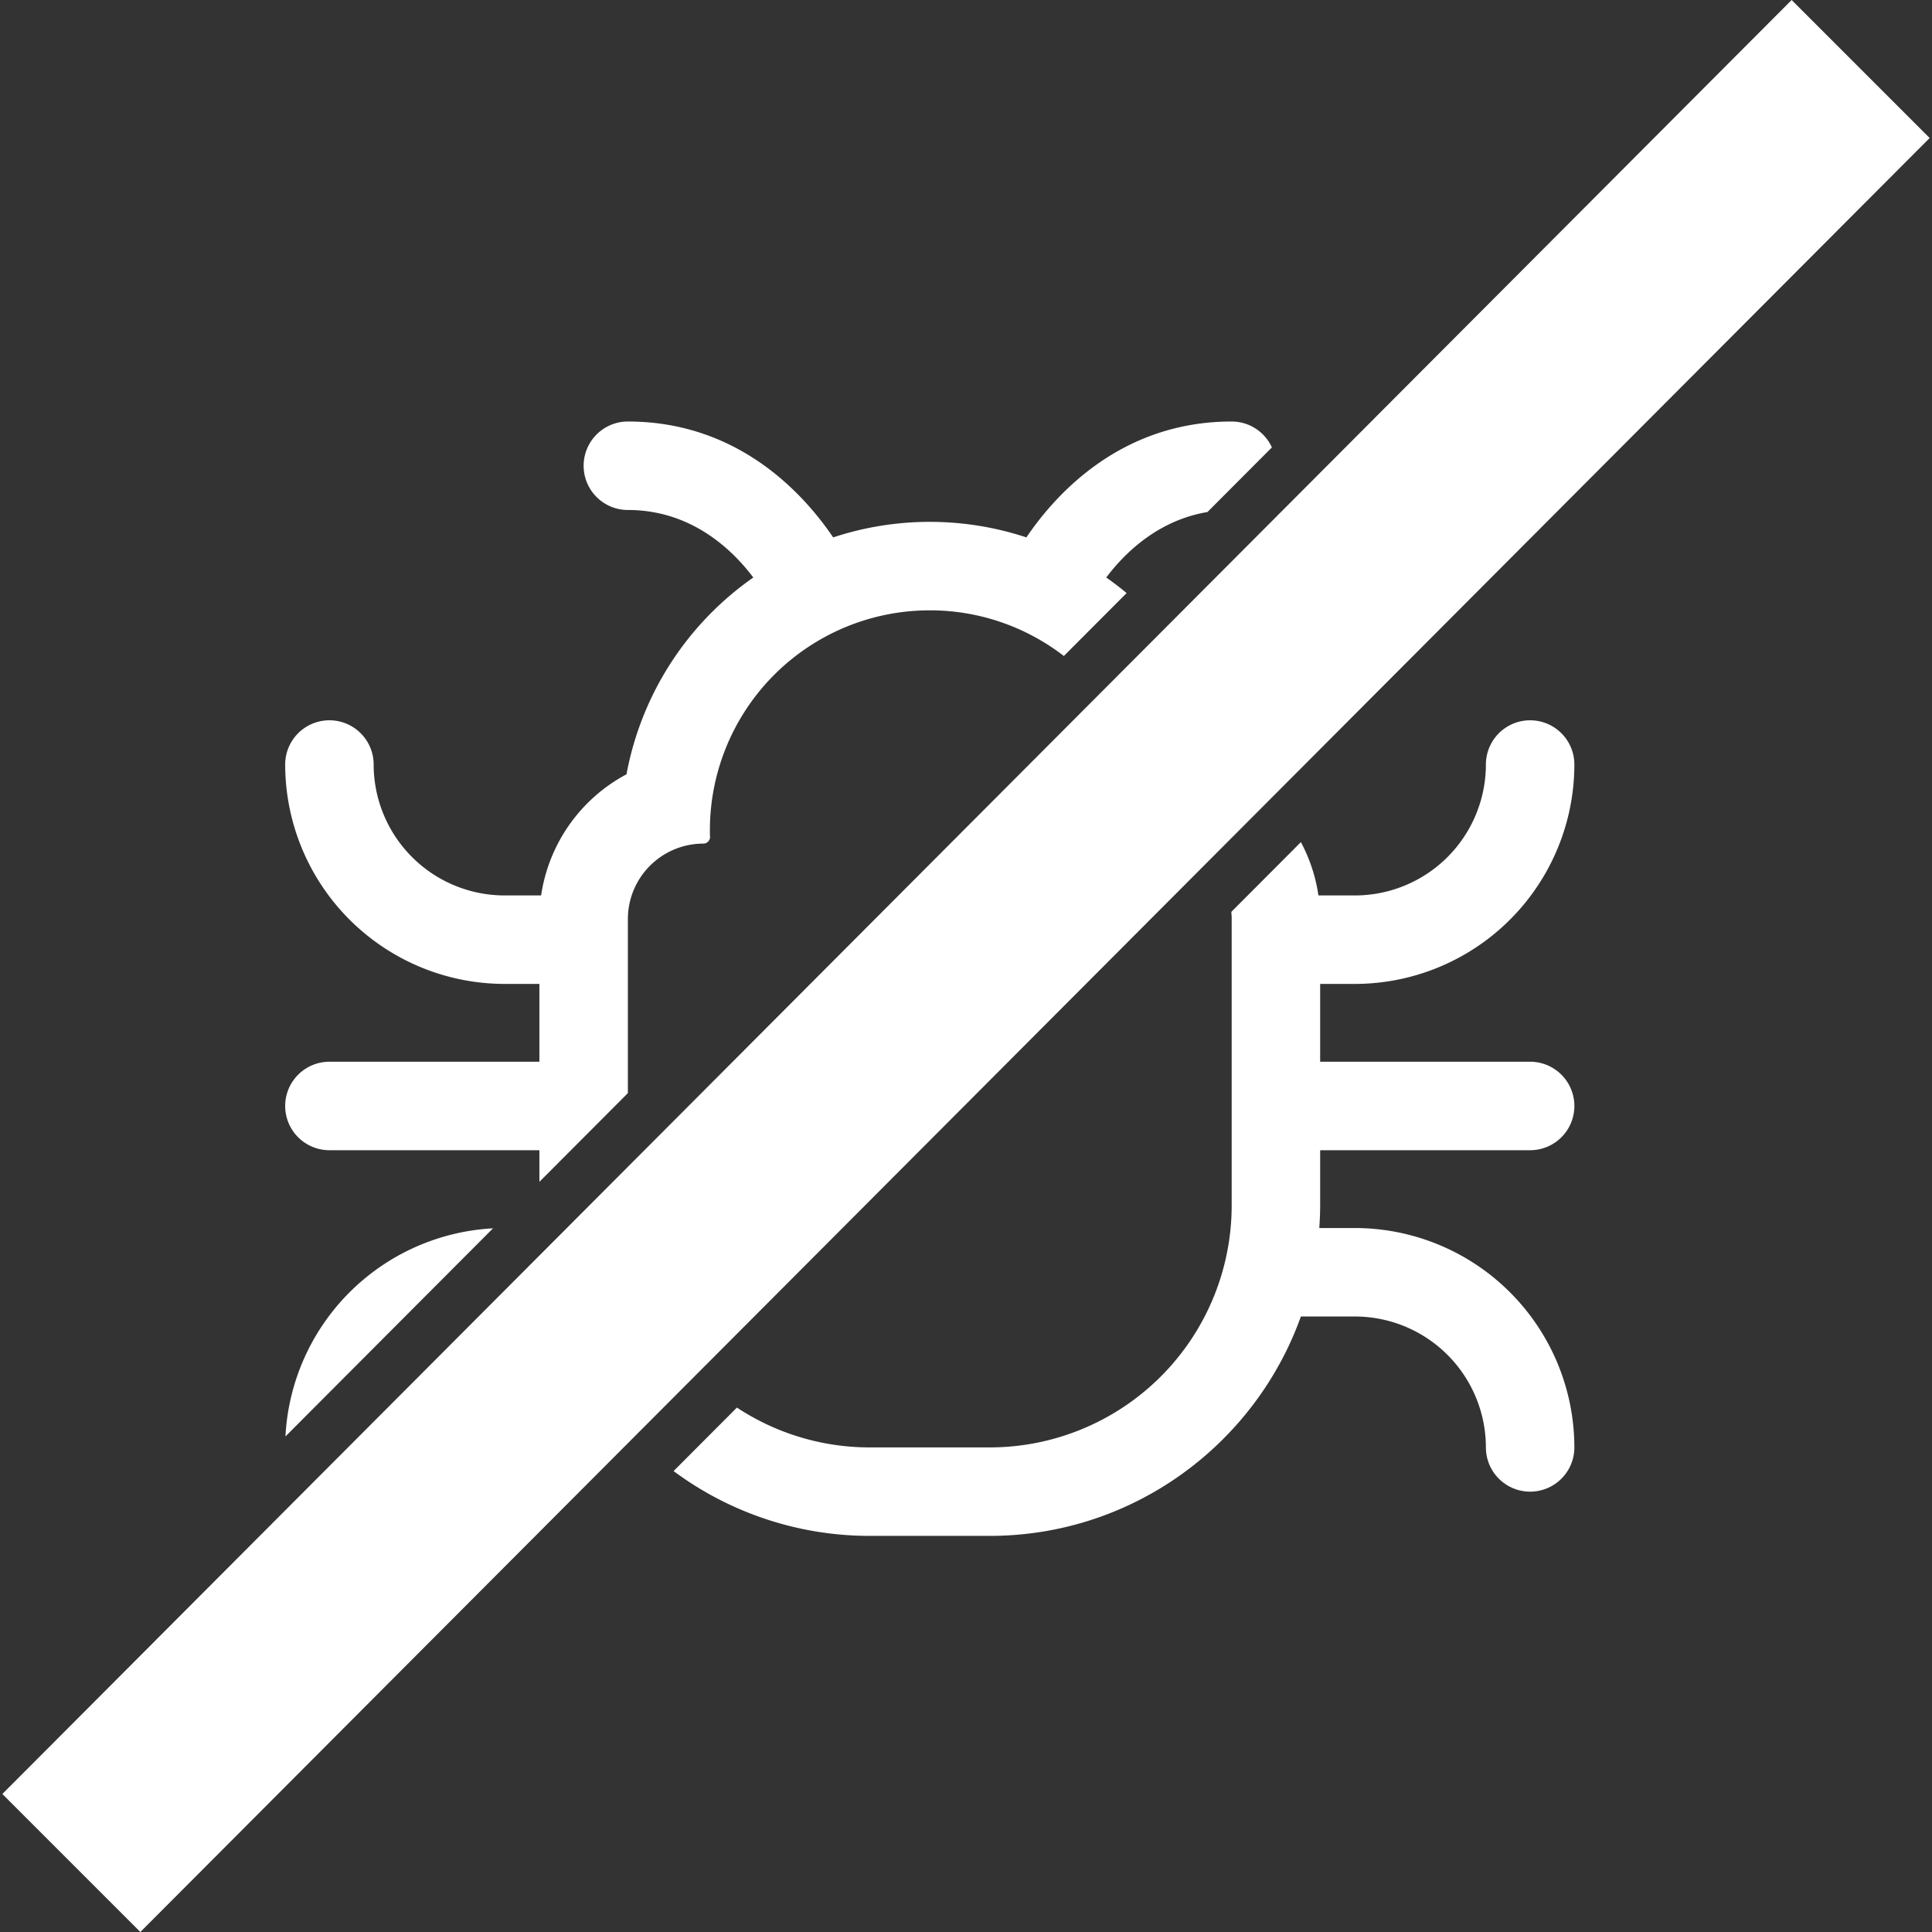 <svg id="Capa_1" data-name="Capa 1" xmlns="http://www.w3.org/2000/svg" viewBox="0 0 1080 1080"><rect x="0" y="0" width="1080" height="1080" fill="#333333" stroke="none"/><defs><style>.cls-1{fill:#fff;}</style></defs><path class="cls-1" d="M275.599,686.646A122.803,122.803,0,0,0,159.573,802.976Z"/><path class="cls-1" d="M184.147,593.518a24.729,24.729,0,1,0,0,49.459H301.526v17.675l17.629-17.675,28.647-28.723,3.183-3.191V513.793a42.213,42.213,0,0,1,42.214-42.213h0a3.752,3.752,0,0,0,3.705-4.061c-.045-.698-.069-1.401-.069-2.111v-1.312a122.915,122.915,0,0,1,122.915-122.915h0a122.344,122.344,0,0,1,74.952,25.526l35.085-35.176q-5.509-4.58-11.388-8.707c10.534-13.949,29.06-31.972,56.574-36.597l36.027-36.123A24.715,24.715,0,0,0,688.515,235.628c-61.37,0-97.944,39.952-114.757,64.779a172.271,172.271,0,0,0-108.015,0c-16.813-24.827-53.387-64.779-114.757-64.779a24.729,24.729,0,0,0,0,49.459c35.086,0,57.938,21.609,70.118,37.737A172.679,172.679,0,0,0,350.216,432.837a91.899,91.899,0,0,0-47.726,67.72H282.053a73.259,73.259,0,0,1-73.177-73.177,24.729,24.729,0,0,0-49.459,0A122.774,122.774,0,0,0,282.053,550.017H301.526v43.501Z"/><path class="cls-1" d="M757.448,550.017A122.774,122.774,0,0,0,880.083,427.381a24.729,24.729,0,1,0-49.459,0,73.259,73.259,0,0,1-73.177,73.177H737.01a90.954,90.954,0,0,0-9.805-29.807l-38.894,38.996c.127,1.333.204,2.681.204,4.047v160.024A135.293,135.293,0,0,1,553.223,809.111H486.278a134.623,134.623,0,0,1-74.338-22.269l-35.402,35.495A183.758,183.758,0,0,0,486.278,858.57h66.945c80.086,0,148.407-51.234,173.978-122.637h30.247a73.259,73.259,0,0,1,73.177,73.177,24.729,24.729,0,0,0,49.459,0,122.774,122.774,0,0,0-122.636-122.636H737.493c.285-4.187.482-8.398.482-12.657V642.976H855.354a24.729,24.729,0,0,0,0-49.459H737.975v-43.501Z"/><polygon class="cls-1" points="674.476 482.421 709.419 447.387 1078.691 77.147 1001.543 0 650.521 351.941 615.498 387.056 350.985 652.261 316.86 686.475 303.41 699.961 265.662 737.807 210.707 792.906 172.696 831.017 1.309 1002.852 78.457 1080 354.547 803.187 389.414 768.229 674.476 482.421"/></svg>